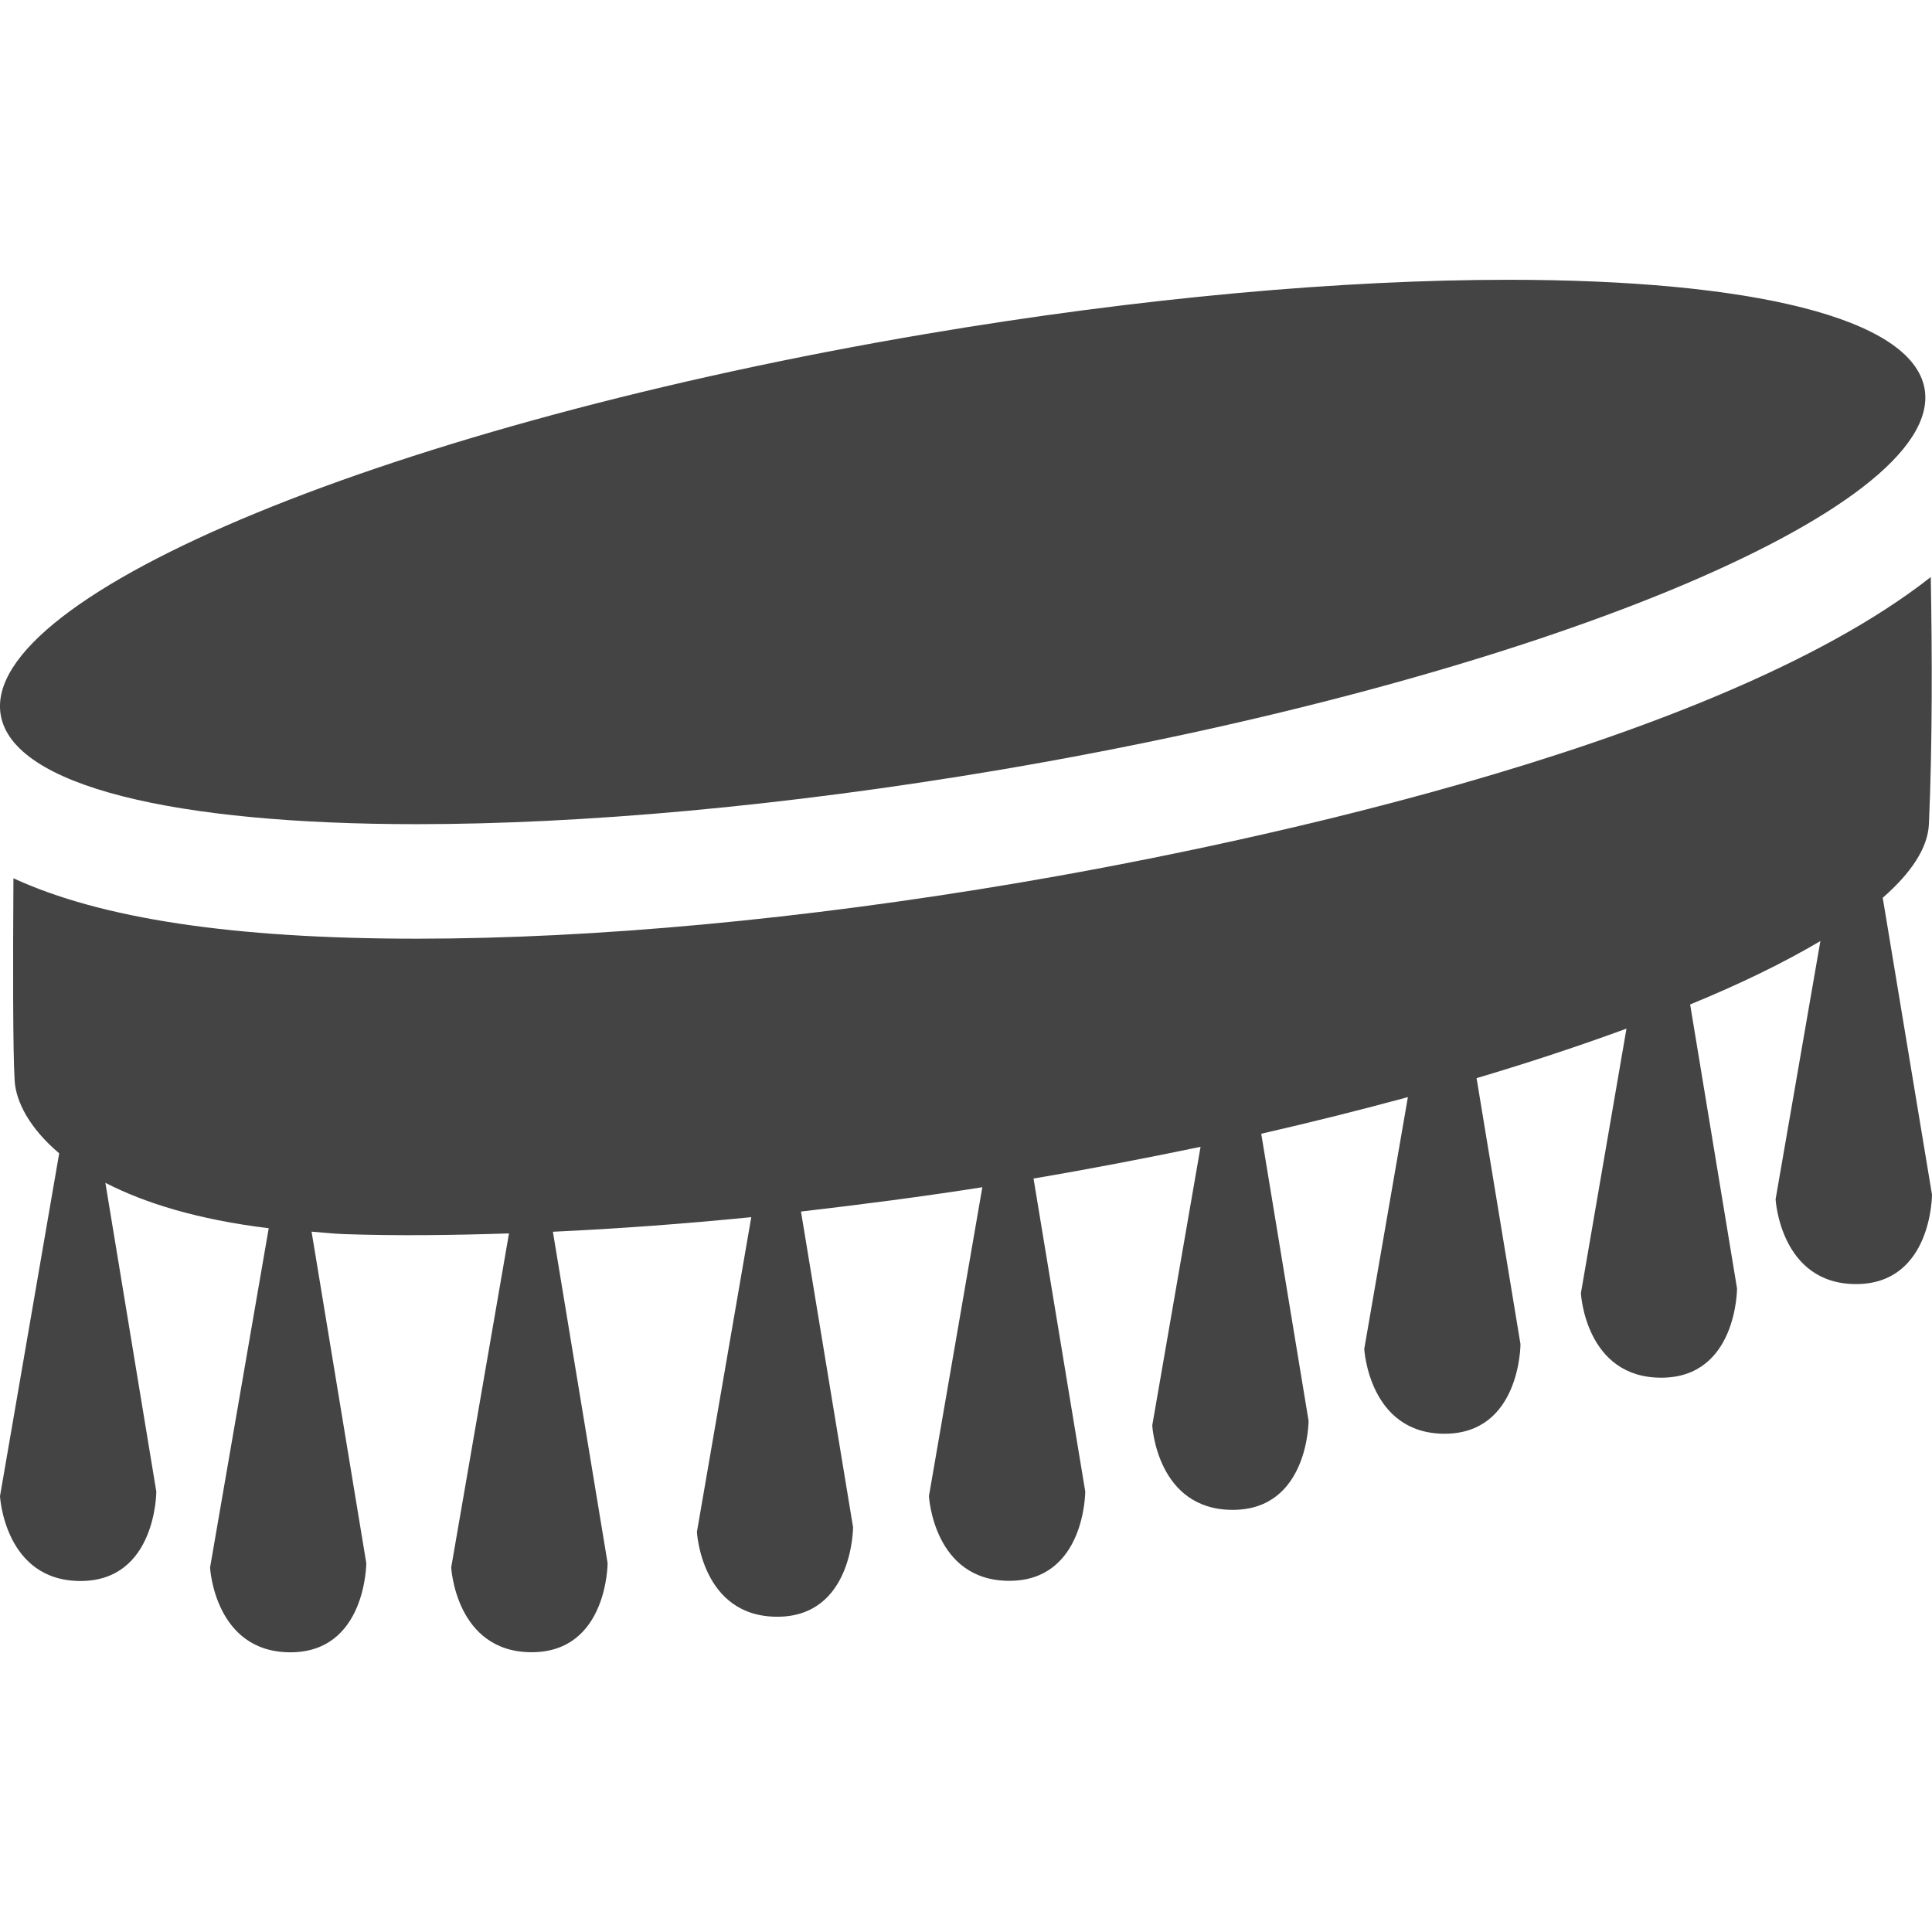 <?xml version="1.0" encoding="utf-8"?>
<!-- Generator: Adobe Illustrator 16.0.0, SVG Export Plug-In . SVG Version: 6.00 Build 0)  -->
<!DOCTYPE svg PUBLIC "-//W3C//DTD SVG 1.1//EN" "http://www.w3.org/Graphics/SVG/1.1/DTD/svg11.dtd">
<svg version="1.1" id="Layer_1" xmlns="http://www.w3.org/2000/svg" xmlns:xlink="http://www.w3.org/1999/xlink" x="0px" y="0px"
	 width="22px" height="22px" viewBox="0 0 22 22" enable-background="new 0 0 22 22" xml:space="preserve">
<g>
	<path fill="#444444" d="M11.382,8.767c6.048-1.025,10.766-2.966,10.534-4.338c-0.141-0.813-1.991-1.243-4.739-1.243
		c-1.88,0-4.178,0.201-6.635,0.617C4.491,4.827-0.224,6.768,0.008,8.14c0.137,0.814,1.989,1.245,4.737,1.245
		C6.626,9.385,8.924,9.182,11.382,8.767z"/>
	<path fill="#444444" d="M21.965,9.382c0.04-0.912,0.037-1.932,0.021-2.811c-2.536,1.994-8.248,3.12-10.388,3.482
		c-2.453,0.415-4.824,0.636-6.852,0.636c-2.096,0-3.598-0.229-4.593-0.688c-0.006,0.926-0.007,1.983,0.014,2.308
		c0.016,0.238,0.169,0.538,0.507,0.824L0,17.037c0,0,0.051,0.966,0.917,0.966c0.863,0,0.863-1.018,0.863-1.018L1.2,13.469
		c0.443,0.228,1.045,0.418,1.86,0.517L2.392,17.85c0,0,0.051,0.965,0.915,0.965c0.862,0,0.864-1.015,0.864-1.015l-0.623-3.775
		c0.126,0.009,0.237,0.023,0.373,0.028c0.6,0.021,1.234,0.013,1.875-0.008l-0.658,3.803c0,0,0.051,0.966,0.916,0.966
		c0.865,0,0.865-1.015,0.865-1.015l-0.623-3.773c0.739-0.034,1.494-0.09,2.259-0.166l-0.619,3.584c0,0,0.05,0.966,0.915,0.966
		c0.863,0,0.863-1.02,0.863-1.02l-0.593-3.594c0.689-0.08,1.379-0.169,2.065-0.277l-0.608,3.517c0,0,0.051,0.965,0.915,0.965
		c0.865,0,0.865-1.017,0.865-1.017l-0.589-3.564c0.645-0.109,1.28-0.232,1.902-0.361l-0.55,3.172c0,0,0.051,0.962,0.916,0.962
		c0.864,0,0.864-1.014,0.864-1.014l-0.539-3.269c0.577-0.132,1.132-0.271,1.67-0.417l-0.497,2.867c0,0,0.052,0.966,0.915,0.966
		c0.864,0,0.864-1.02,0.864-1.02l-0.5-3.029c0.613-0.182,1.178-0.37,1.707-0.564l-0.519,3.013c0,0,0.05,0.962,0.915,0.962
		c0.863,0,0.863-1.016,0.863-1.016l-0.534-3.234c0.576-0.236,1.072-0.479,1.483-0.722l-0.51,2.94c0,0,0.053,0.966,0.917,0.966
		C22,14.621,22,13.604,22,13.604l-0.561-3.381C21.765,9.938,21.953,9.655,21.965,9.382z"/>
</g>
</svg>
